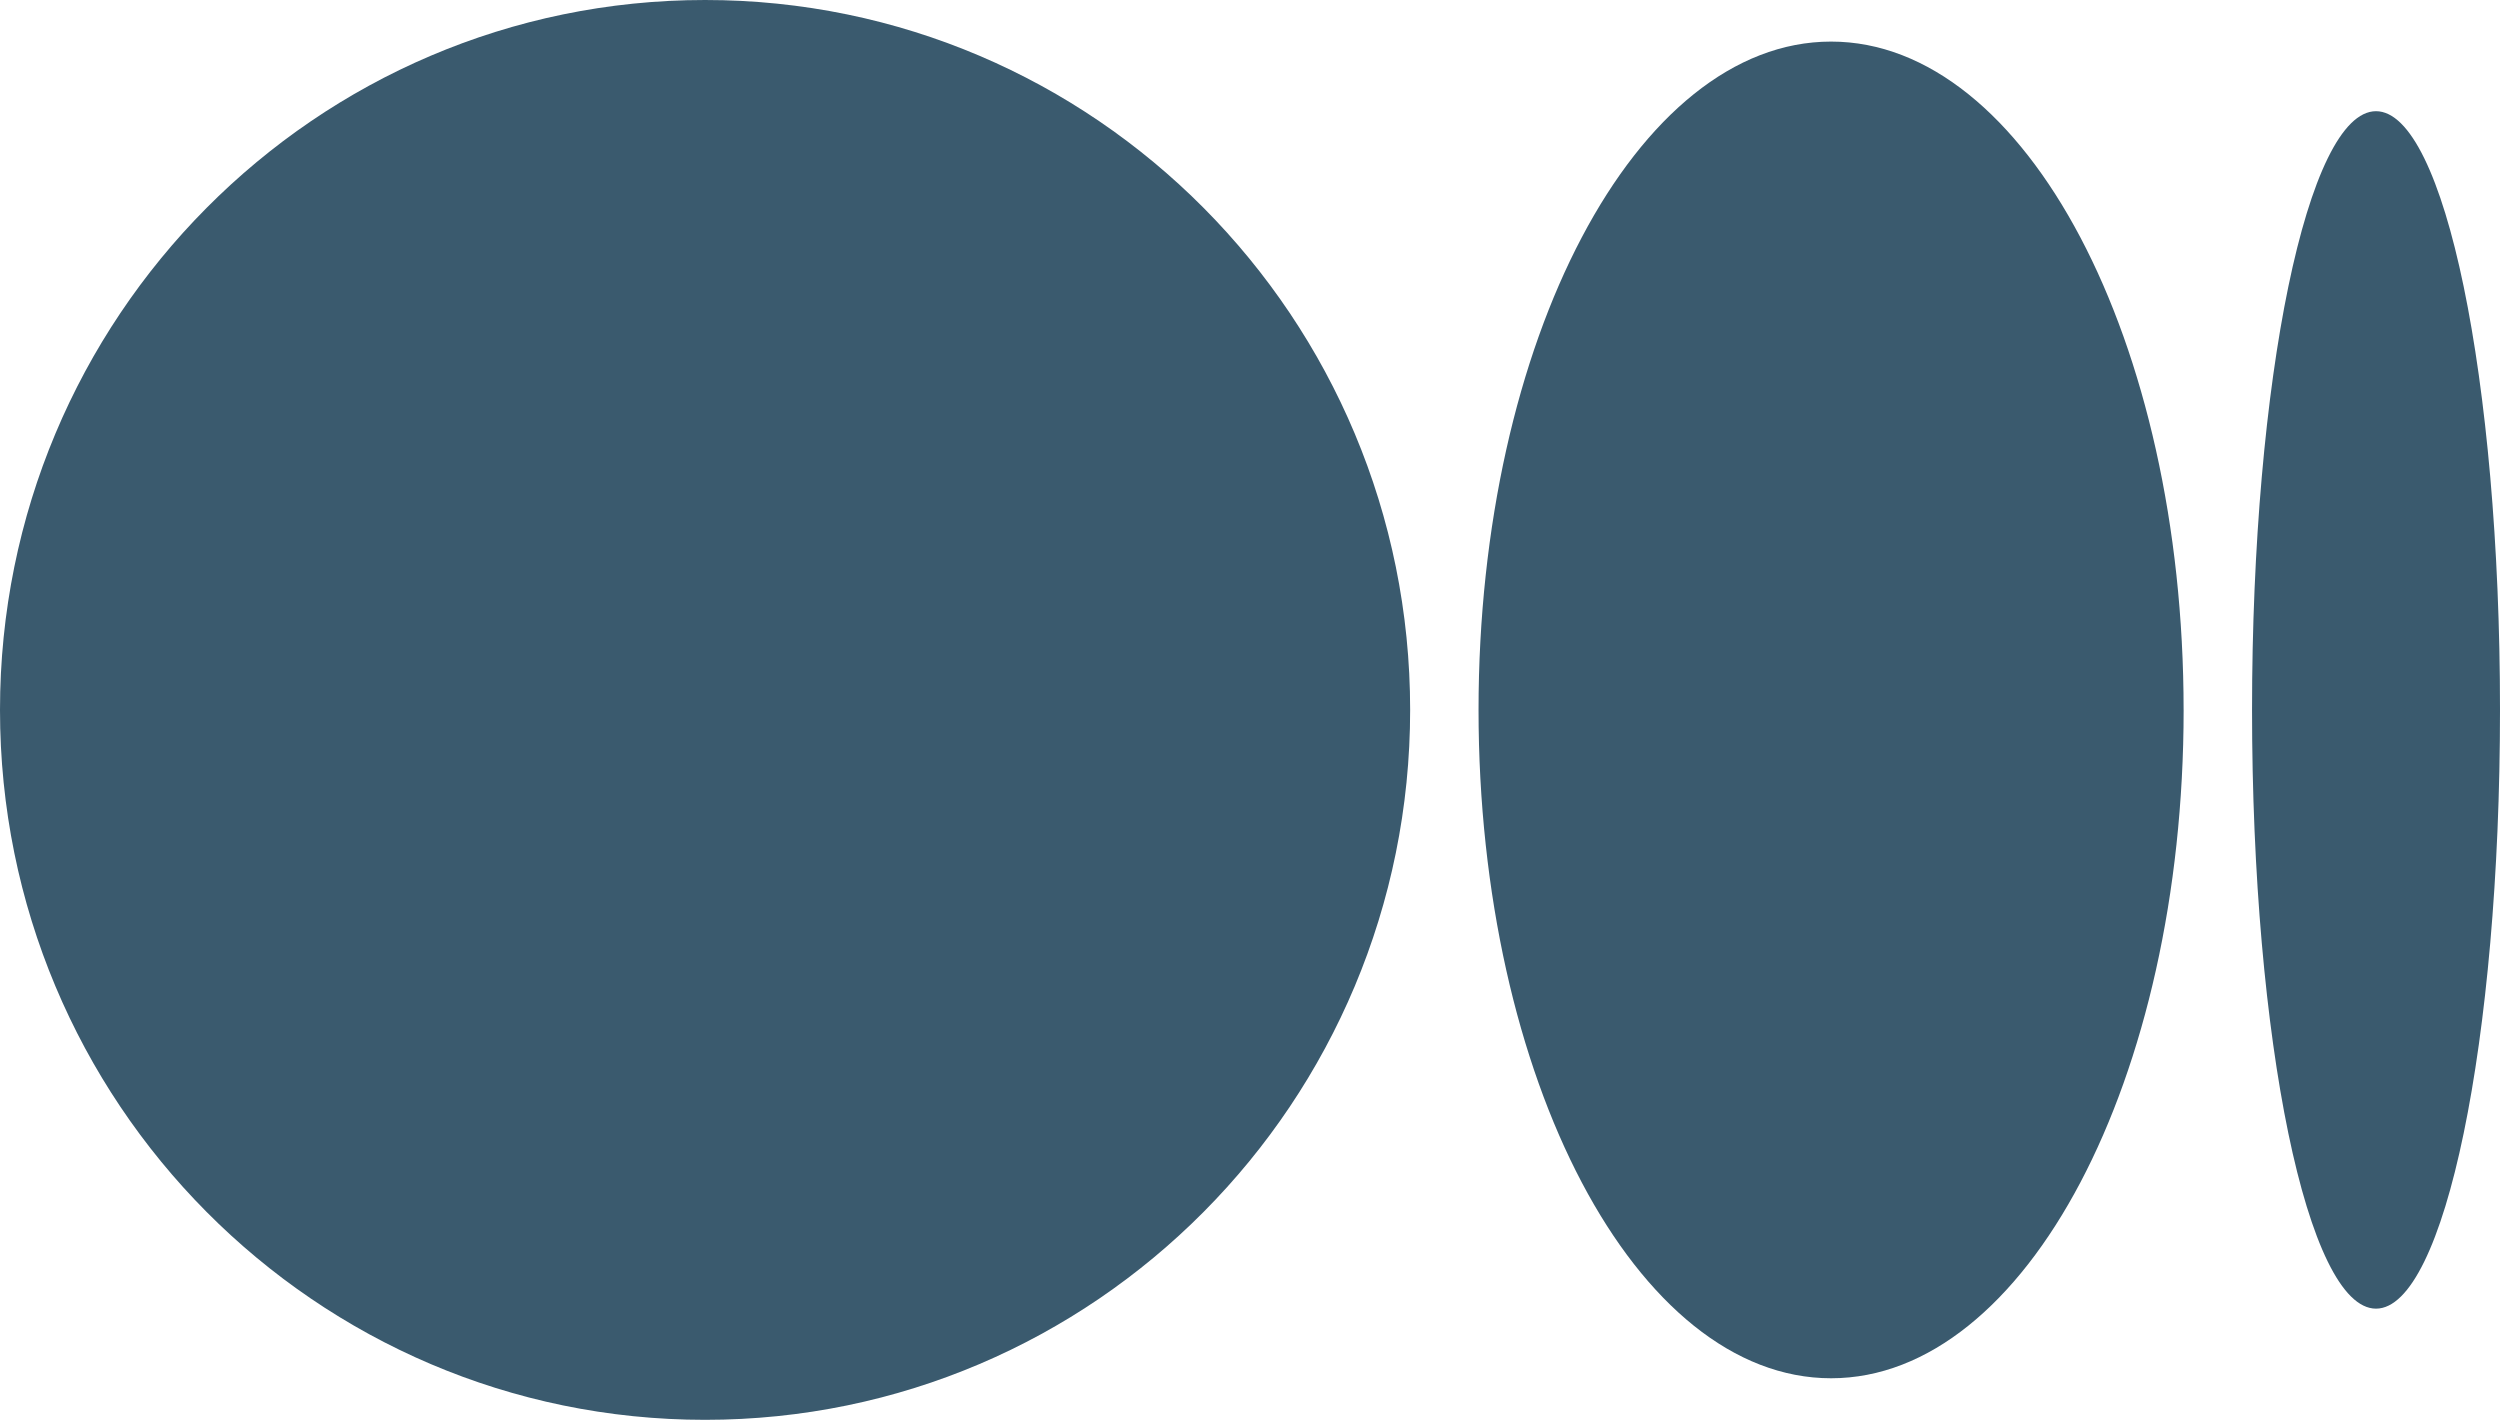 <svg xmlns="http://www.w3.org/2000/svg" viewBox="0 0 1043.63 592.71">
	<g id="Layer_2" data-name="Layer 2">
		<g id="Layer_1-2" data-name="Layer 1">
			<path
				fill="#3A5A6E"
				d="M588.67,296.36c0,163.67-131.78,296.35-294.33,296.35S0,460,0,296.36,131.78,0,294.34,0,588.67,132.69,588.67,296.36"
			/>
			<path
				fill="#3A5A6E"
				d="M911.56,296.36c0,154.06-65.89,279-147.17,279s-147.17-124.94-147.17-279,65.88-279,147.16-279,147.17,124.9,147.17,279"
			/>
			<path
				fill="#3A5A6E"
				d="M1043.63,296.36c0,138-23.17,249.94-51.76,249.94s-51.75-111.91-51.75-249.94S963.29,46.42,991.87,46.42s51.76,111.9,51.76,249.94"
			/>
		</g>
	</g>
</svg>
